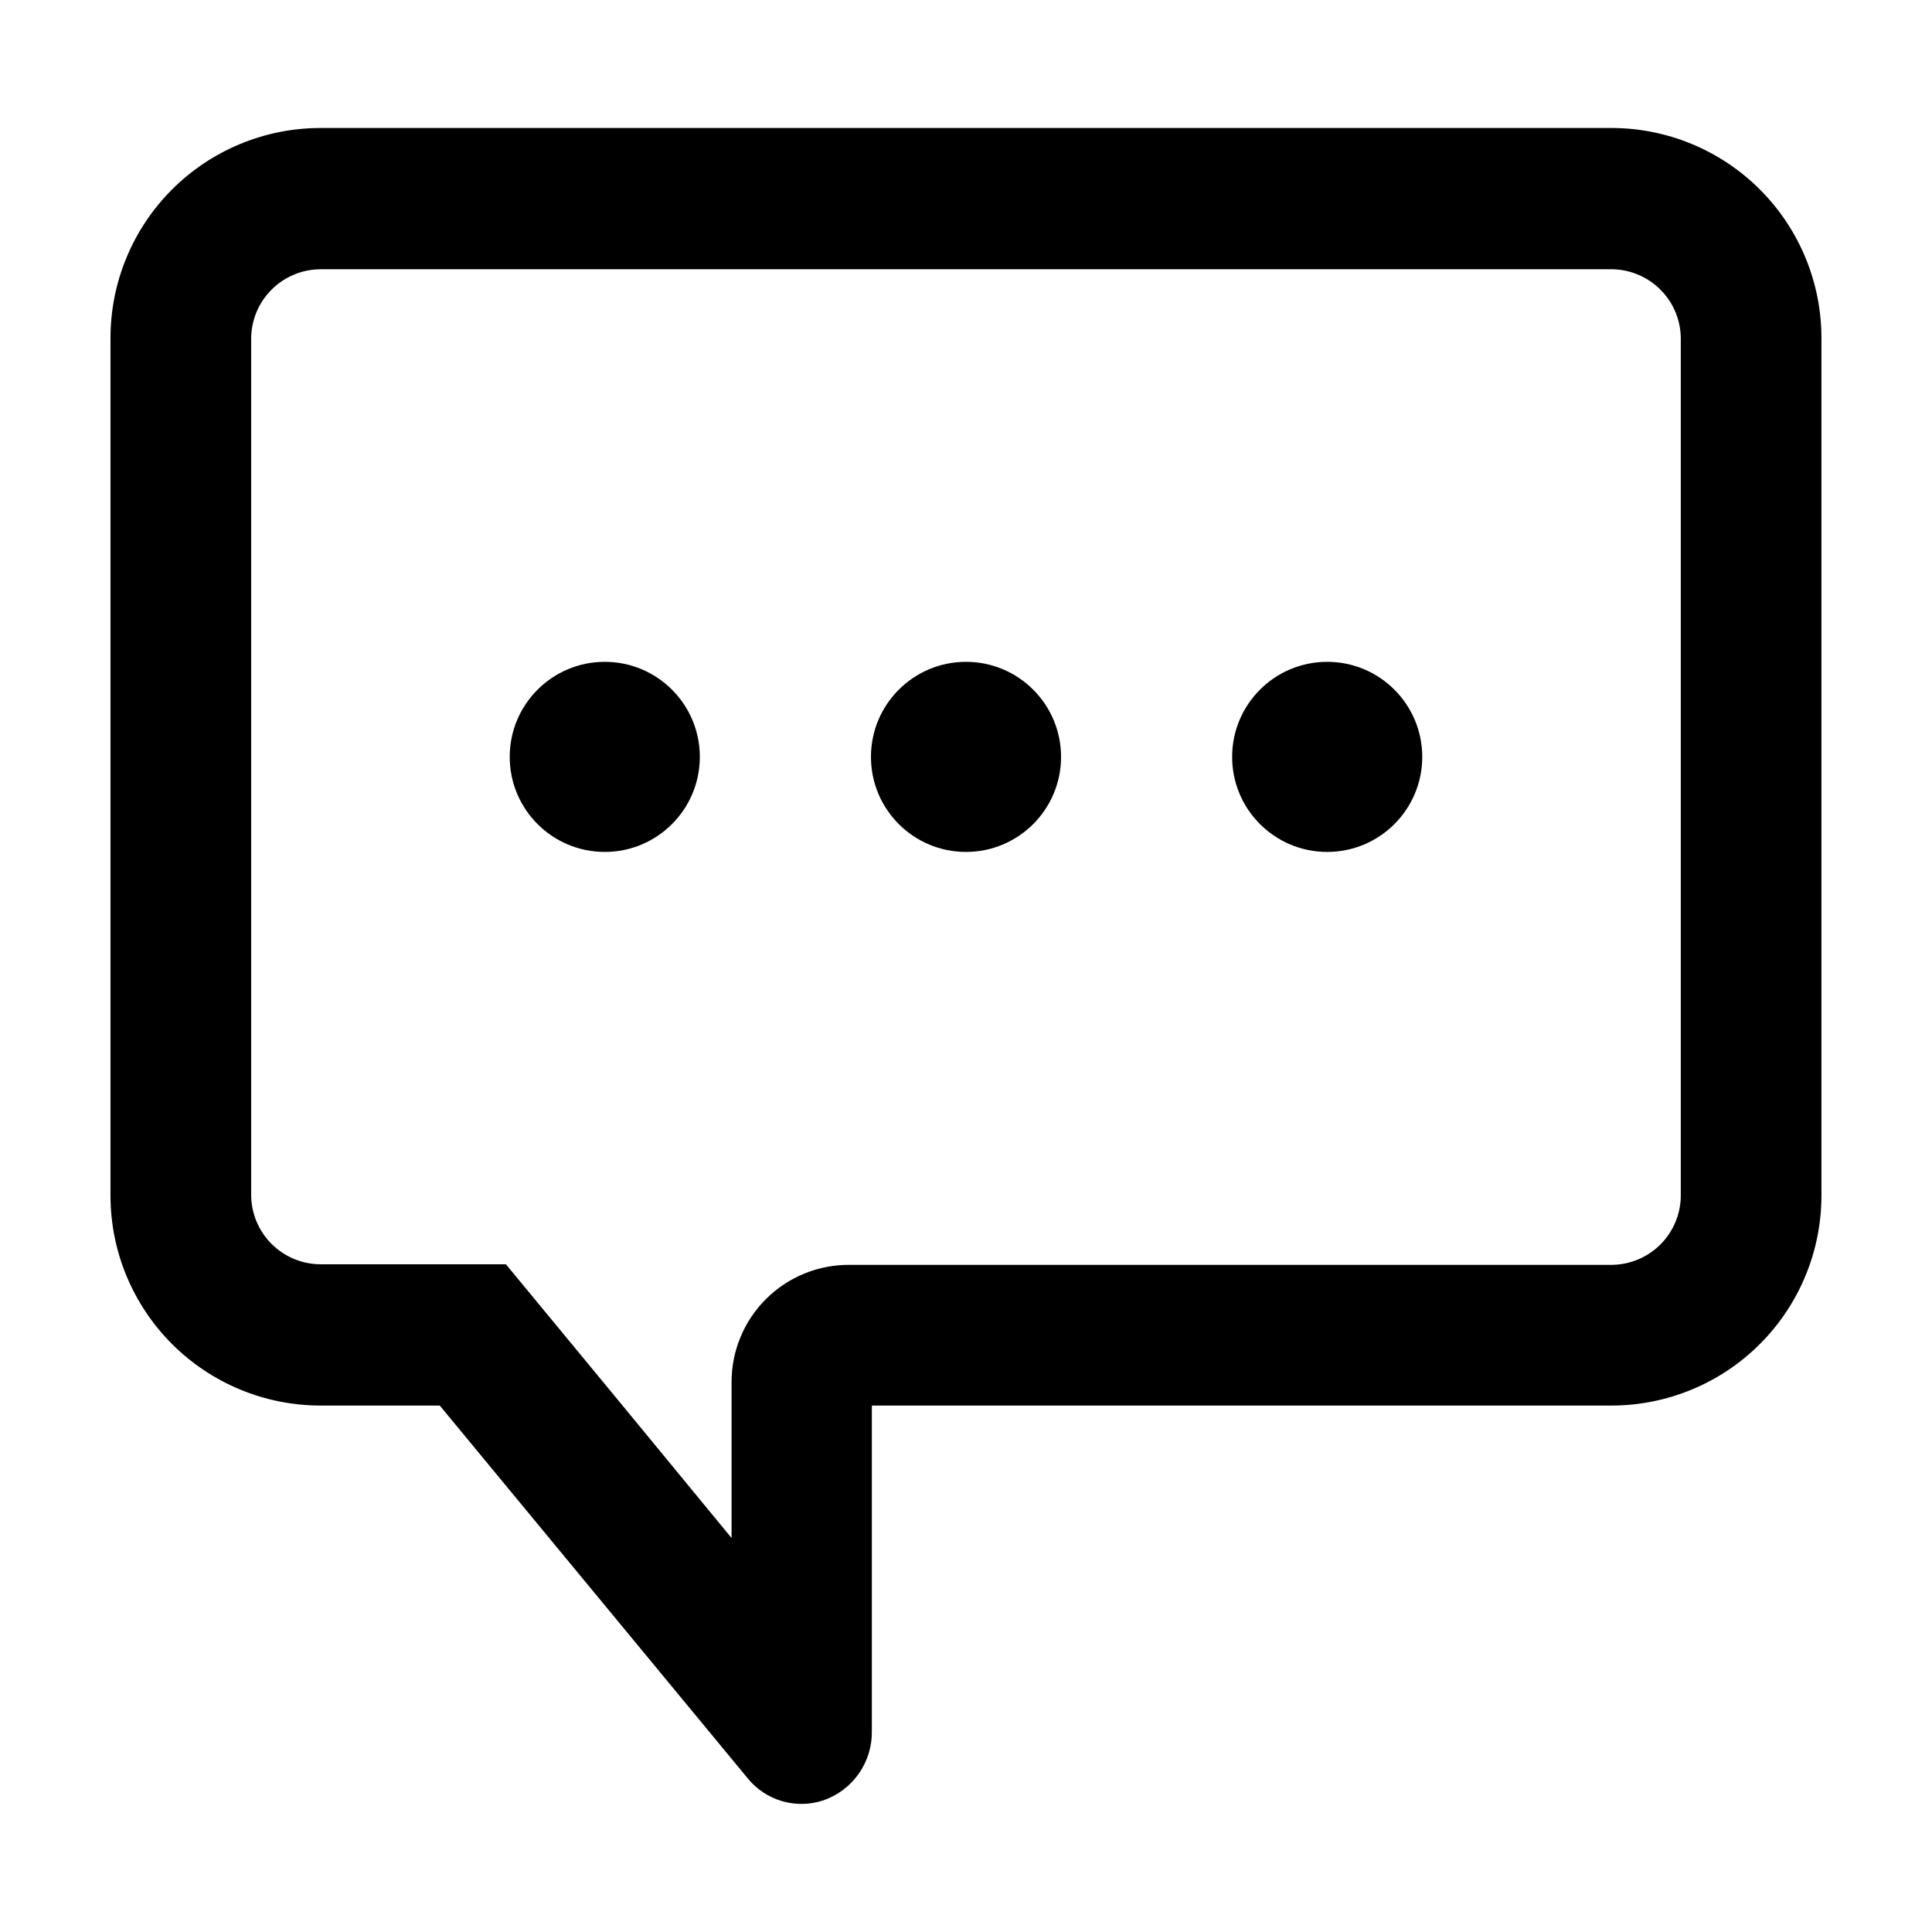 <?xml version="1.0" encoding="UTF-8"?>
<!-- Uploaded to: SVG Repo, www.svgrepo.com, Generator: SVG Repo Mixer Tools -->
<svg fill="#000000" width="800px" height="800px" version="1.1" viewBox="144 144 512 512" xmlns="http://www.w3.org/2000/svg">
 <g>
  <path d="m571.29 177.92h-342.34c-14.793 0-28.977 5.887-39.422 16.359-10.445 10.473-16.293 24.672-16.25 39.465v227.22c0.039 14.738 5.922 28.859 16.359 39.266 10.434 10.406 24.57 16.254 39.312 16.254h31.59l81.617 98.797h-0.004c2.363 2.91 5.562 5.023 9.168 6.059 3.602 1.039 7.438 0.945 10.984-0.266 3.773-1.328 7.031-3.809 9.32-7.09 2.285-3.281 3.484-7.199 3.426-11.199v-86.301h196.23c14.723-0.066 28.816-5.961 39.203-16.395 10.387-10.434 16.219-24.555 16.215-39.277v-227.07c0.043-14.75-5.769-28.91-16.16-39.375-10.391-10.465-24.508-16.383-39.258-16.449zm18.137 282.89c-0.012 4.828-1.918 9.461-5.309 12.898-3.394 3.441-8 5.41-12.828 5.492h-202.33c-8.242-0.016-16.148 3.25-21.977 9.07-5.832 5.82-9.109 13.723-9.109 21.961v41.363l-29.02-35.266-30.781-37.281h-49.121c-4.875-0.016-9.543-1.957-12.988-5.402-3.449-3.445-5.391-8.113-5.402-12.988v-226.91c0.012-4.875 1.953-9.543 5.402-12.988 3.445-3.445 8.113-5.387 12.988-5.402h342.34c4.828 0.078 9.434 2.051 12.828 5.488 3.391 3.441 5.297 8.07 5.309 12.902z"/>
  <path d="m520.91 344.58c0 13.914-11.281 25.191-25.191 25.191-13.914 0-25.191-11.277-25.191-25.191 0-13.91 11.277-25.188 25.191-25.188 13.91 0 25.191 11.277 25.191 25.188"/>
  <path d="m425.19 344.58c0 13.914-11.277 25.191-25.188 25.191-13.914 0-25.191-11.277-25.191-25.191 0-13.91 11.277-25.188 25.191-25.188 13.91 0 25.188 11.277 25.188 25.188"/>
  <path d="m329.46 344.58c0 13.914-11.277 25.191-25.191 25.191-13.91 0-25.188-11.277-25.188-25.191 0-13.91 11.277-25.188 25.188-25.188 13.914 0 25.191 11.277 25.191 25.188"/>
 </g>
</svg>